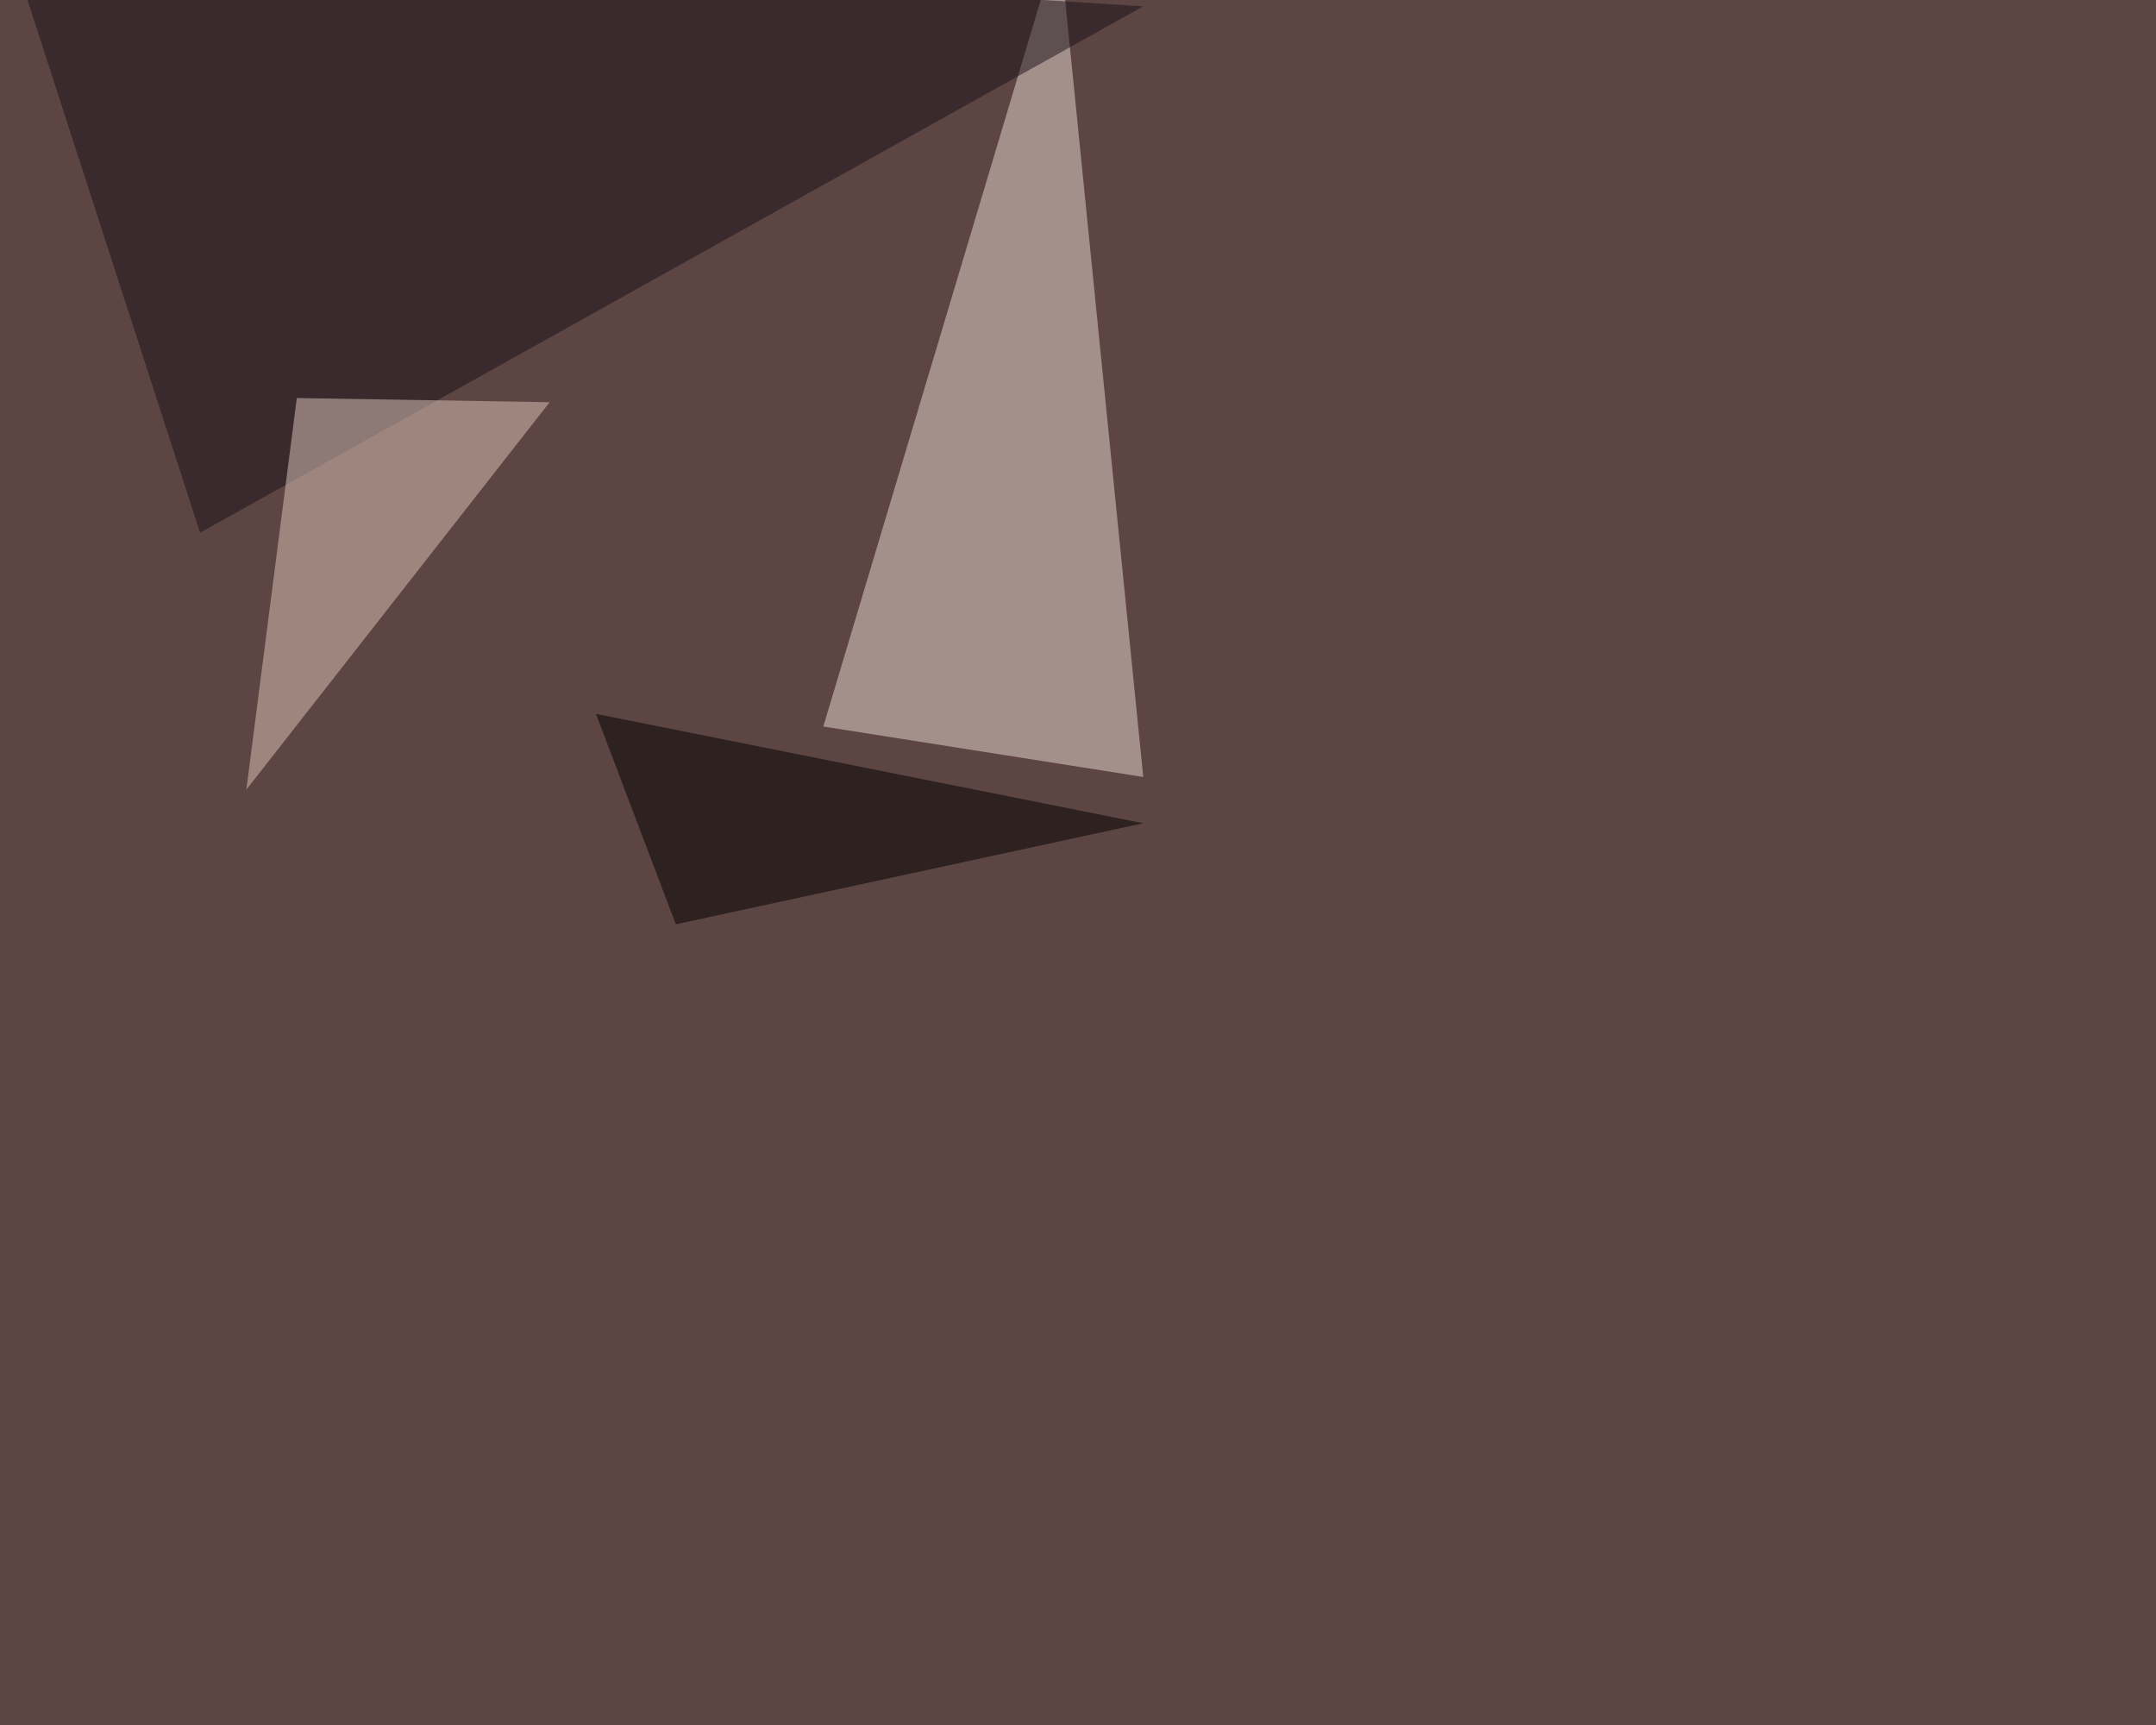 <svg xmlns="http://www.w3.org/2000/svg" width="1500" height="1200" ><filter id="a"><feGaussianBlur stdDeviation="55"/></filter><rect width="100%" height="100%" fill="#5d4543"/><g filter="url(#a)"><g fill-opacity=".5"><path fill="#eddcd2" d="M736.8-42.5l-164 547.9 222.6 35.1z"/><path fill="#181018" d="M795.4 4.4L139.2 370.6 4.4-45.4z"/><path fill="#e1c8bd" d="M206.5 276.9l-35.1 272.4 211-269.5z"/><path d="M414.6 496.6L470.2 643l325.2-70.3z"/></g></g></svg>